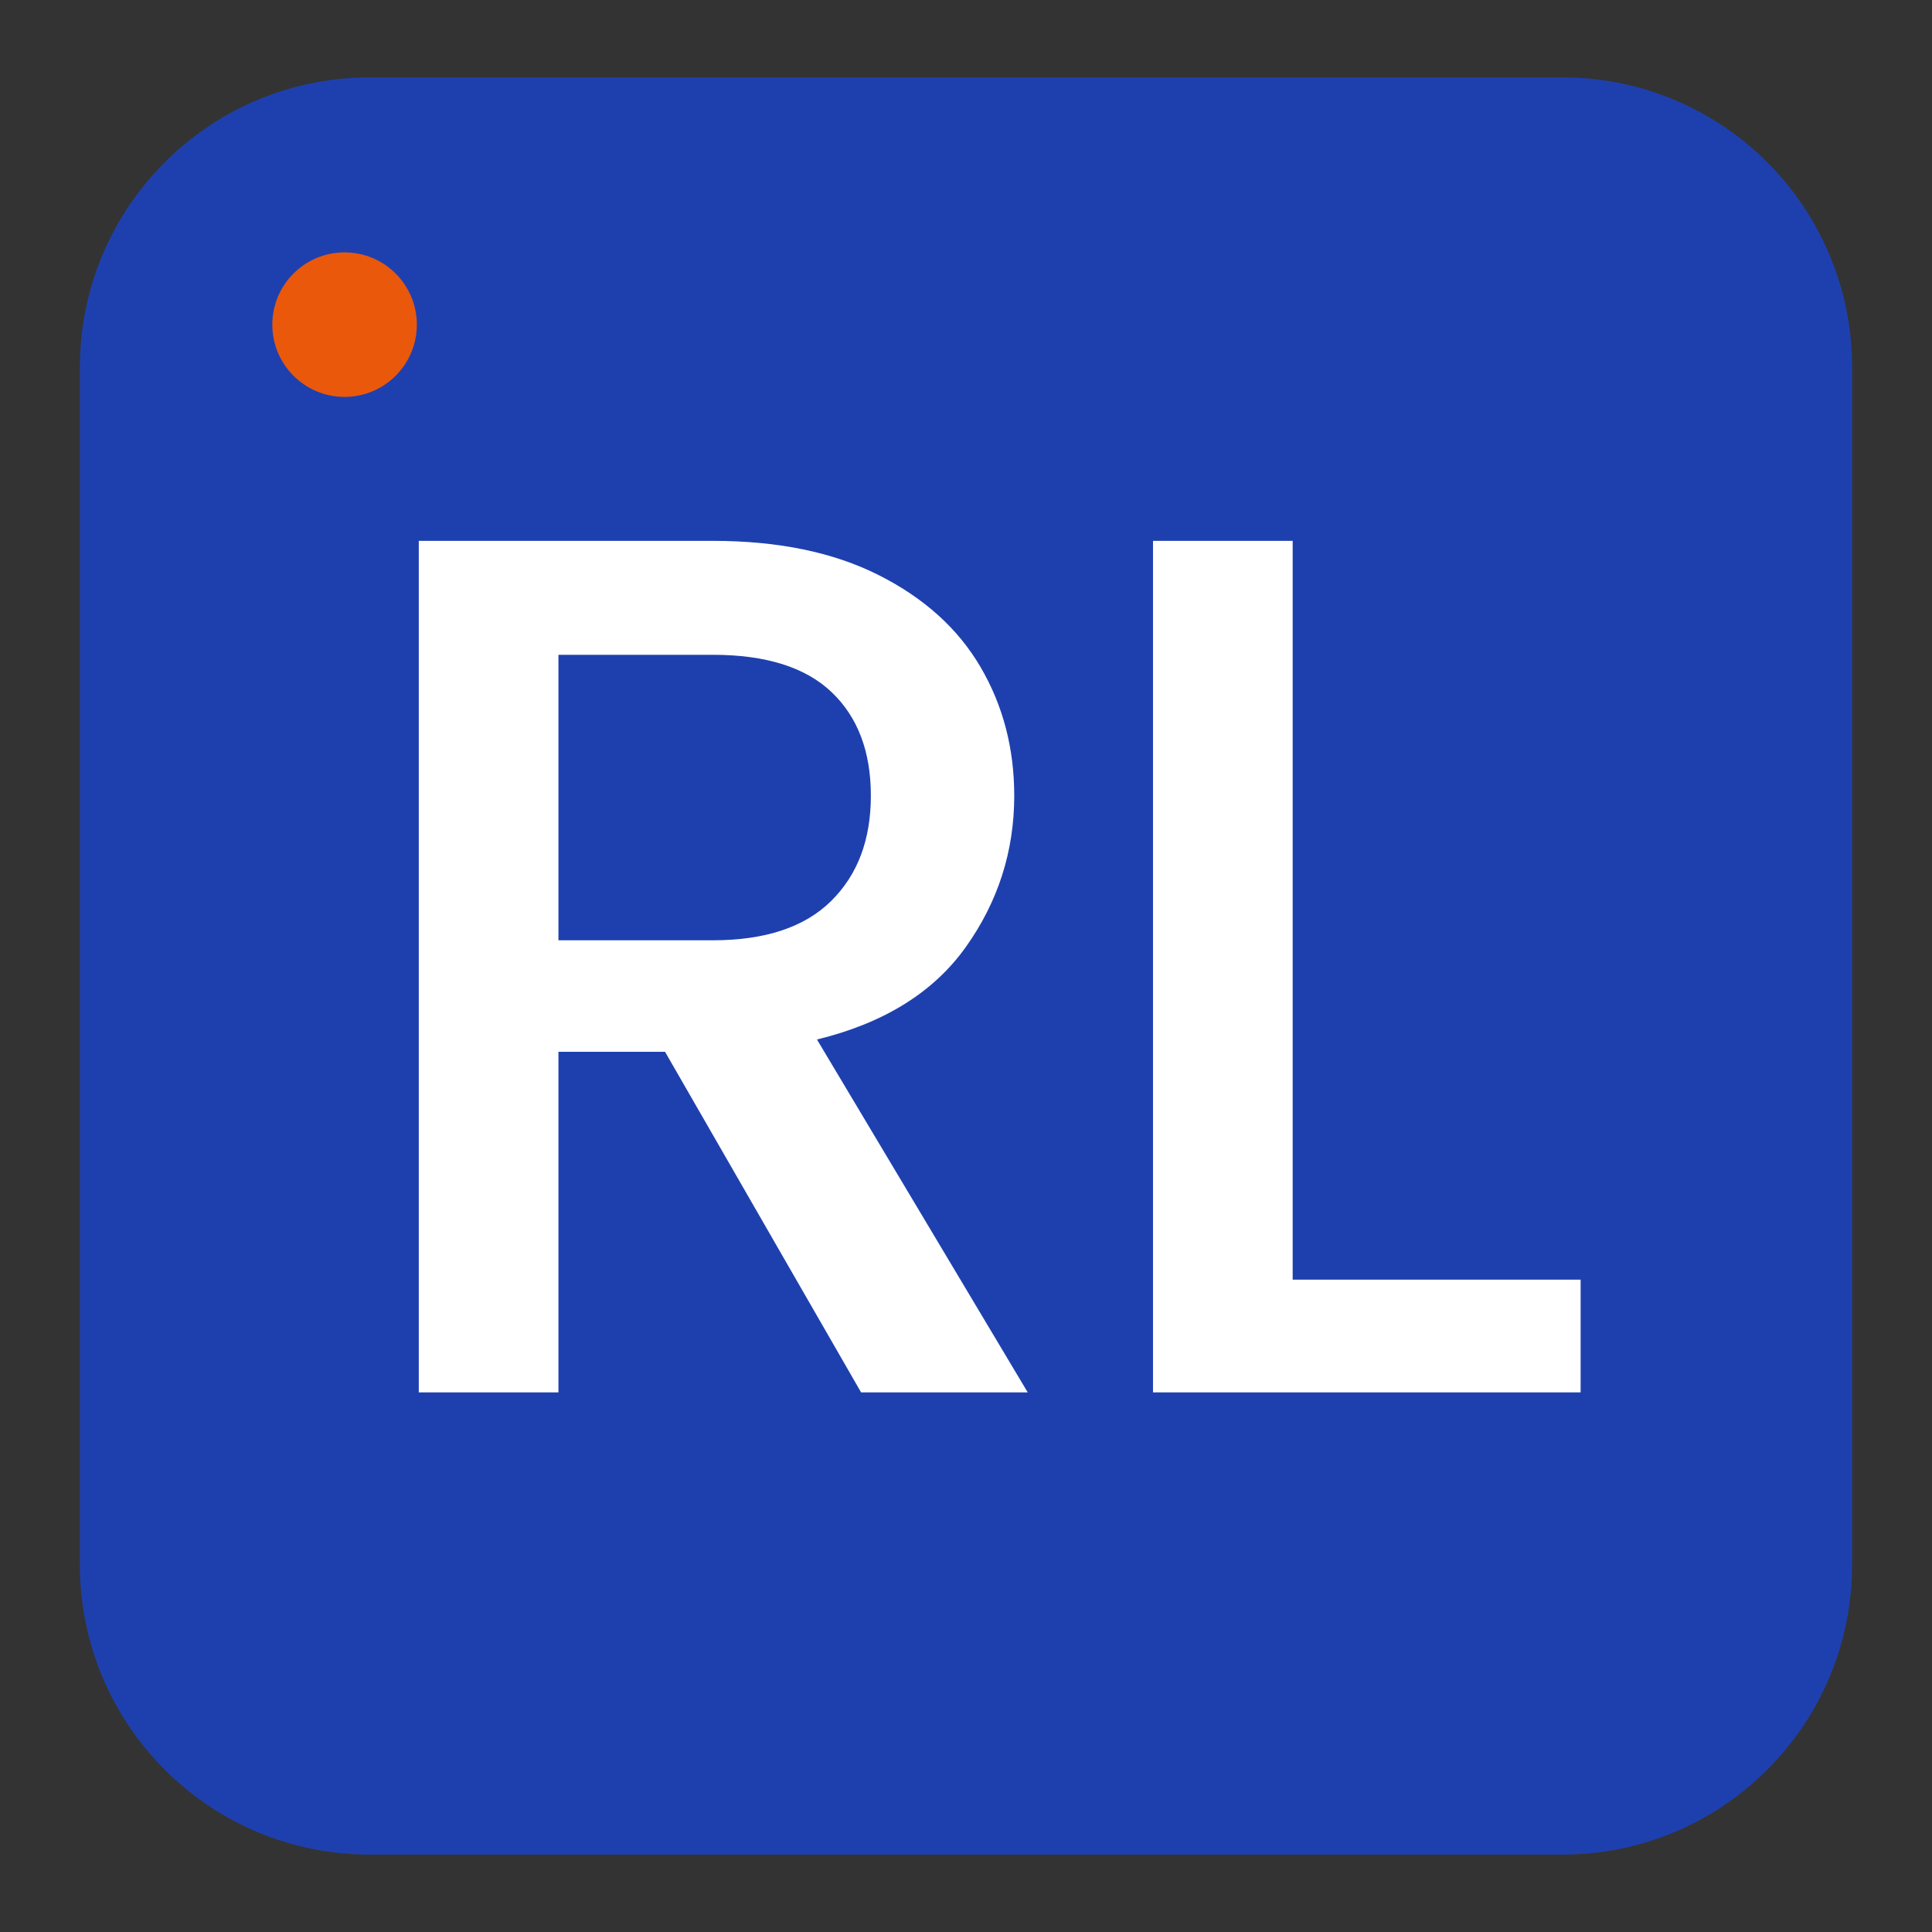 <svg xmlns="http://www.w3.org/2000/svg" width="1000" height="1000" viewBox="0 0 750 750"><rect x="0" y="0" width="750" height="750" fill="#333333" stroke="none"/><defs><clipPath id="a"><path d="M31.023 30.04h687.954V720H31.023Zm0 0"/></clipPath><clipPath id="b"><path d="M143.523 30.04h462.954c62.132 0 112.5 50.366 112.5 112.5v464.92c0 62.134-50.368 112.5-112.5 112.5H143.523c-62.132 0-112.5-50.366-112.5-112.5V142.54c0-62.134 50.368-112.5 112.5-112.5m0 0"/></clipPath><clipPath id="d"><path d="M.023.04h687.954V690H.023Zm0 0"/></clipPath><clipPath id="e"><path d="M112.523.04h462.954c62.132 0 112.5 50.366 112.5 112.5v464.92c0 62.134-50.368 112.5-112.5 112.5H112.523c-62.132 0-112.5-50.366-112.5-112.5V112.54C.023 50.405 50.391.04 112.523.04m0 0"/></clipPath><clipPath id="c"><path d="M0 0h688v690H0z"/></clipPath><clipPath id="g"><path d="M.719.04H303v666.48H.719Zm0 0"/></clipPath><clipPath id="h"><path d="M0 0h303v667H0z"/></clipPath><clipPath id="i"><path d="M285 .04h212.281v666.48H285Zm0 0"/></clipPath><clipPath id="j"><path d="M0 0h213v667H0z"/></clipPath><clipPath id="f"><path d="M0 0h498v667H0z"/></clipPath><clipPath id="k"><path d="M105.715 97.98h56.101v56.098h-56.101Zm0 0"/></clipPath><clipPath id="l"><path d="M133.766 97.98c-15.493 0-28.051 12.56-28.051 28.047 0 15.493 12.558 28.051 28.05 28.051s28.051-12.558 28.051-28.05c0-15.489-12.558-28.048-28.05-28.048m0 0"/></clipPath><clipPath id="n"><path d="M.715.98h56.101v56.098H.715Zm0 0"/></clipPath><clipPath id="o"><path d="M28.766.98C13.273.98.715 13.54.715 29.027c0 15.493 12.558 28.051 28.05 28.051s28.051-12.558 28.051-28.05C56.816 13.538 44.258.98 28.766.98m0 0"/></clipPath><clipPath id="m"><path d="M0 0h57v58H0z"/></clipPath></defs><g clip-path="url(#a)"><g clip-path="url(#b)"><g clip-path="url(#c)" transform="translate(31 30)"><g clip-path="url(#d)"><g clip-path="url(#e)"><path fill="#1e40af" d="M.023.04h687.954v690.64H.023Zm0 0"/></g></g></g></g></g><g clip-path="url(#f)" transform="translate(126 41)"><g clip-path="url(#g)"><g clip-path="url(#h)"><path fill="#fff" d="m208.273 499.52-76.11-132.22H90.788v132.22H36.57V168.957h114.156q38.046.002 64.437 13.328 26.405 13.313 39.485 35.672 13.078 22.347 13.078 49.938 0 32.343-18.797 58.734-18.783 26.391-57.781 35.906L272.96 499.52ZM90.788 324.02h59.938c20.289 0 35.586-5.07 45.89-15.22q15.453-15.231 15.454-40.905-.001-25.687-15.22-40.188-15.22-14.514-46.124-14.515H90.788Zm0 0"/></g></g><g clip-path="url(#i)"><g clip-path="url(#j)" transform="translate(285)"><path fill="#fff" d="M90.813 455.77h111.78v43.75h-166V168.957h54.22Zm0 0"/></g></g></g><g clip-path="url(#k)"><g clip-path="url(#l)"><g clip-path="url(#m)" transform="translate(105 97)"><g clip-path="url(#n)"><g clip-path="url(#o)"><path fill="#ea580c" d="M.715.98h56.101v56.098H.715Zm0 0"/></g></g></g></g></g></svg>